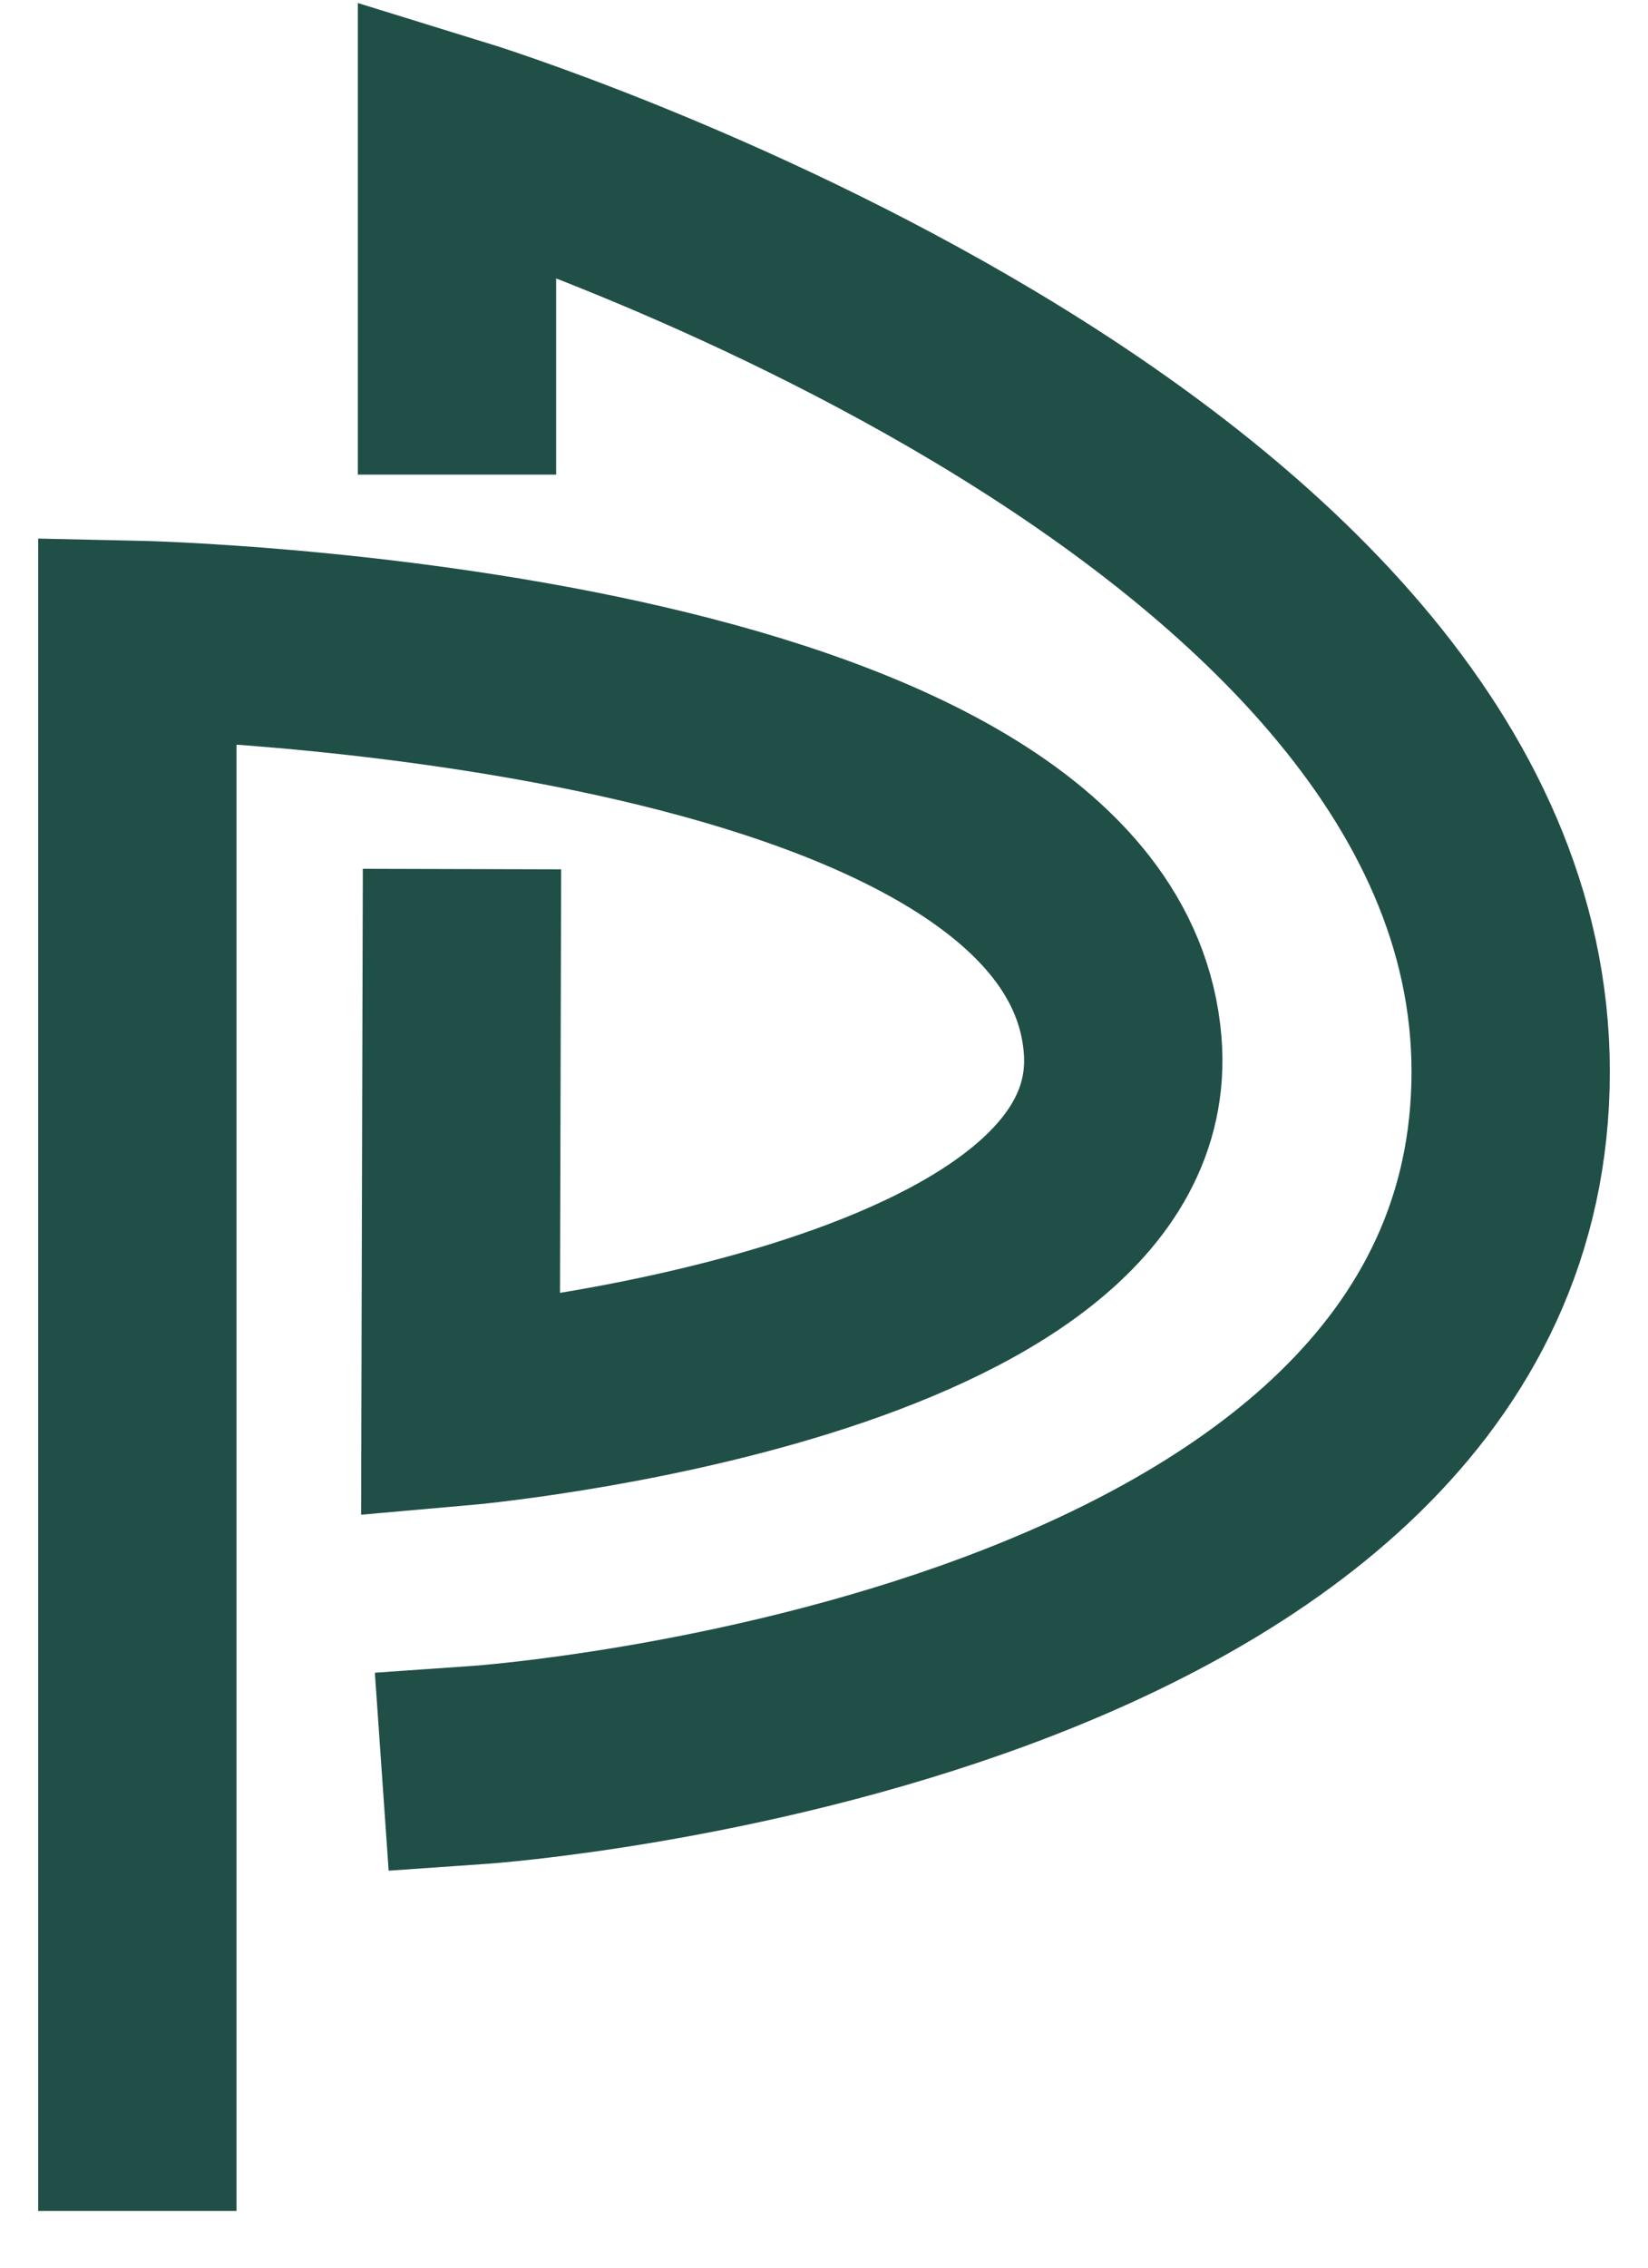<?xml version="1.0" encoding="utf-8"?>
<svg xmlns="http://www.w3.org/2000/svg" fill="none" height="100%" overflow="visible" preserveAspectRatio="none" style="display: block;" viewBox="0 0 24 33" width="100%">
<g id="Frame 4">
<path d="M2 30.73V9.313C2 9.313 15.89 9.614 16.349 15.204C16.709 19.587 6.707 20.466 6.707 20.466L6.724 14.091M6.655 5.463V2C6.655 2 22 6.729 22 15.596C22 24.636 7 25.682 7 25.682" id="Vector 42" stroke="#204F47" stroke-linecap="square" stroke-width="2.888"/>
</g>
</svg>